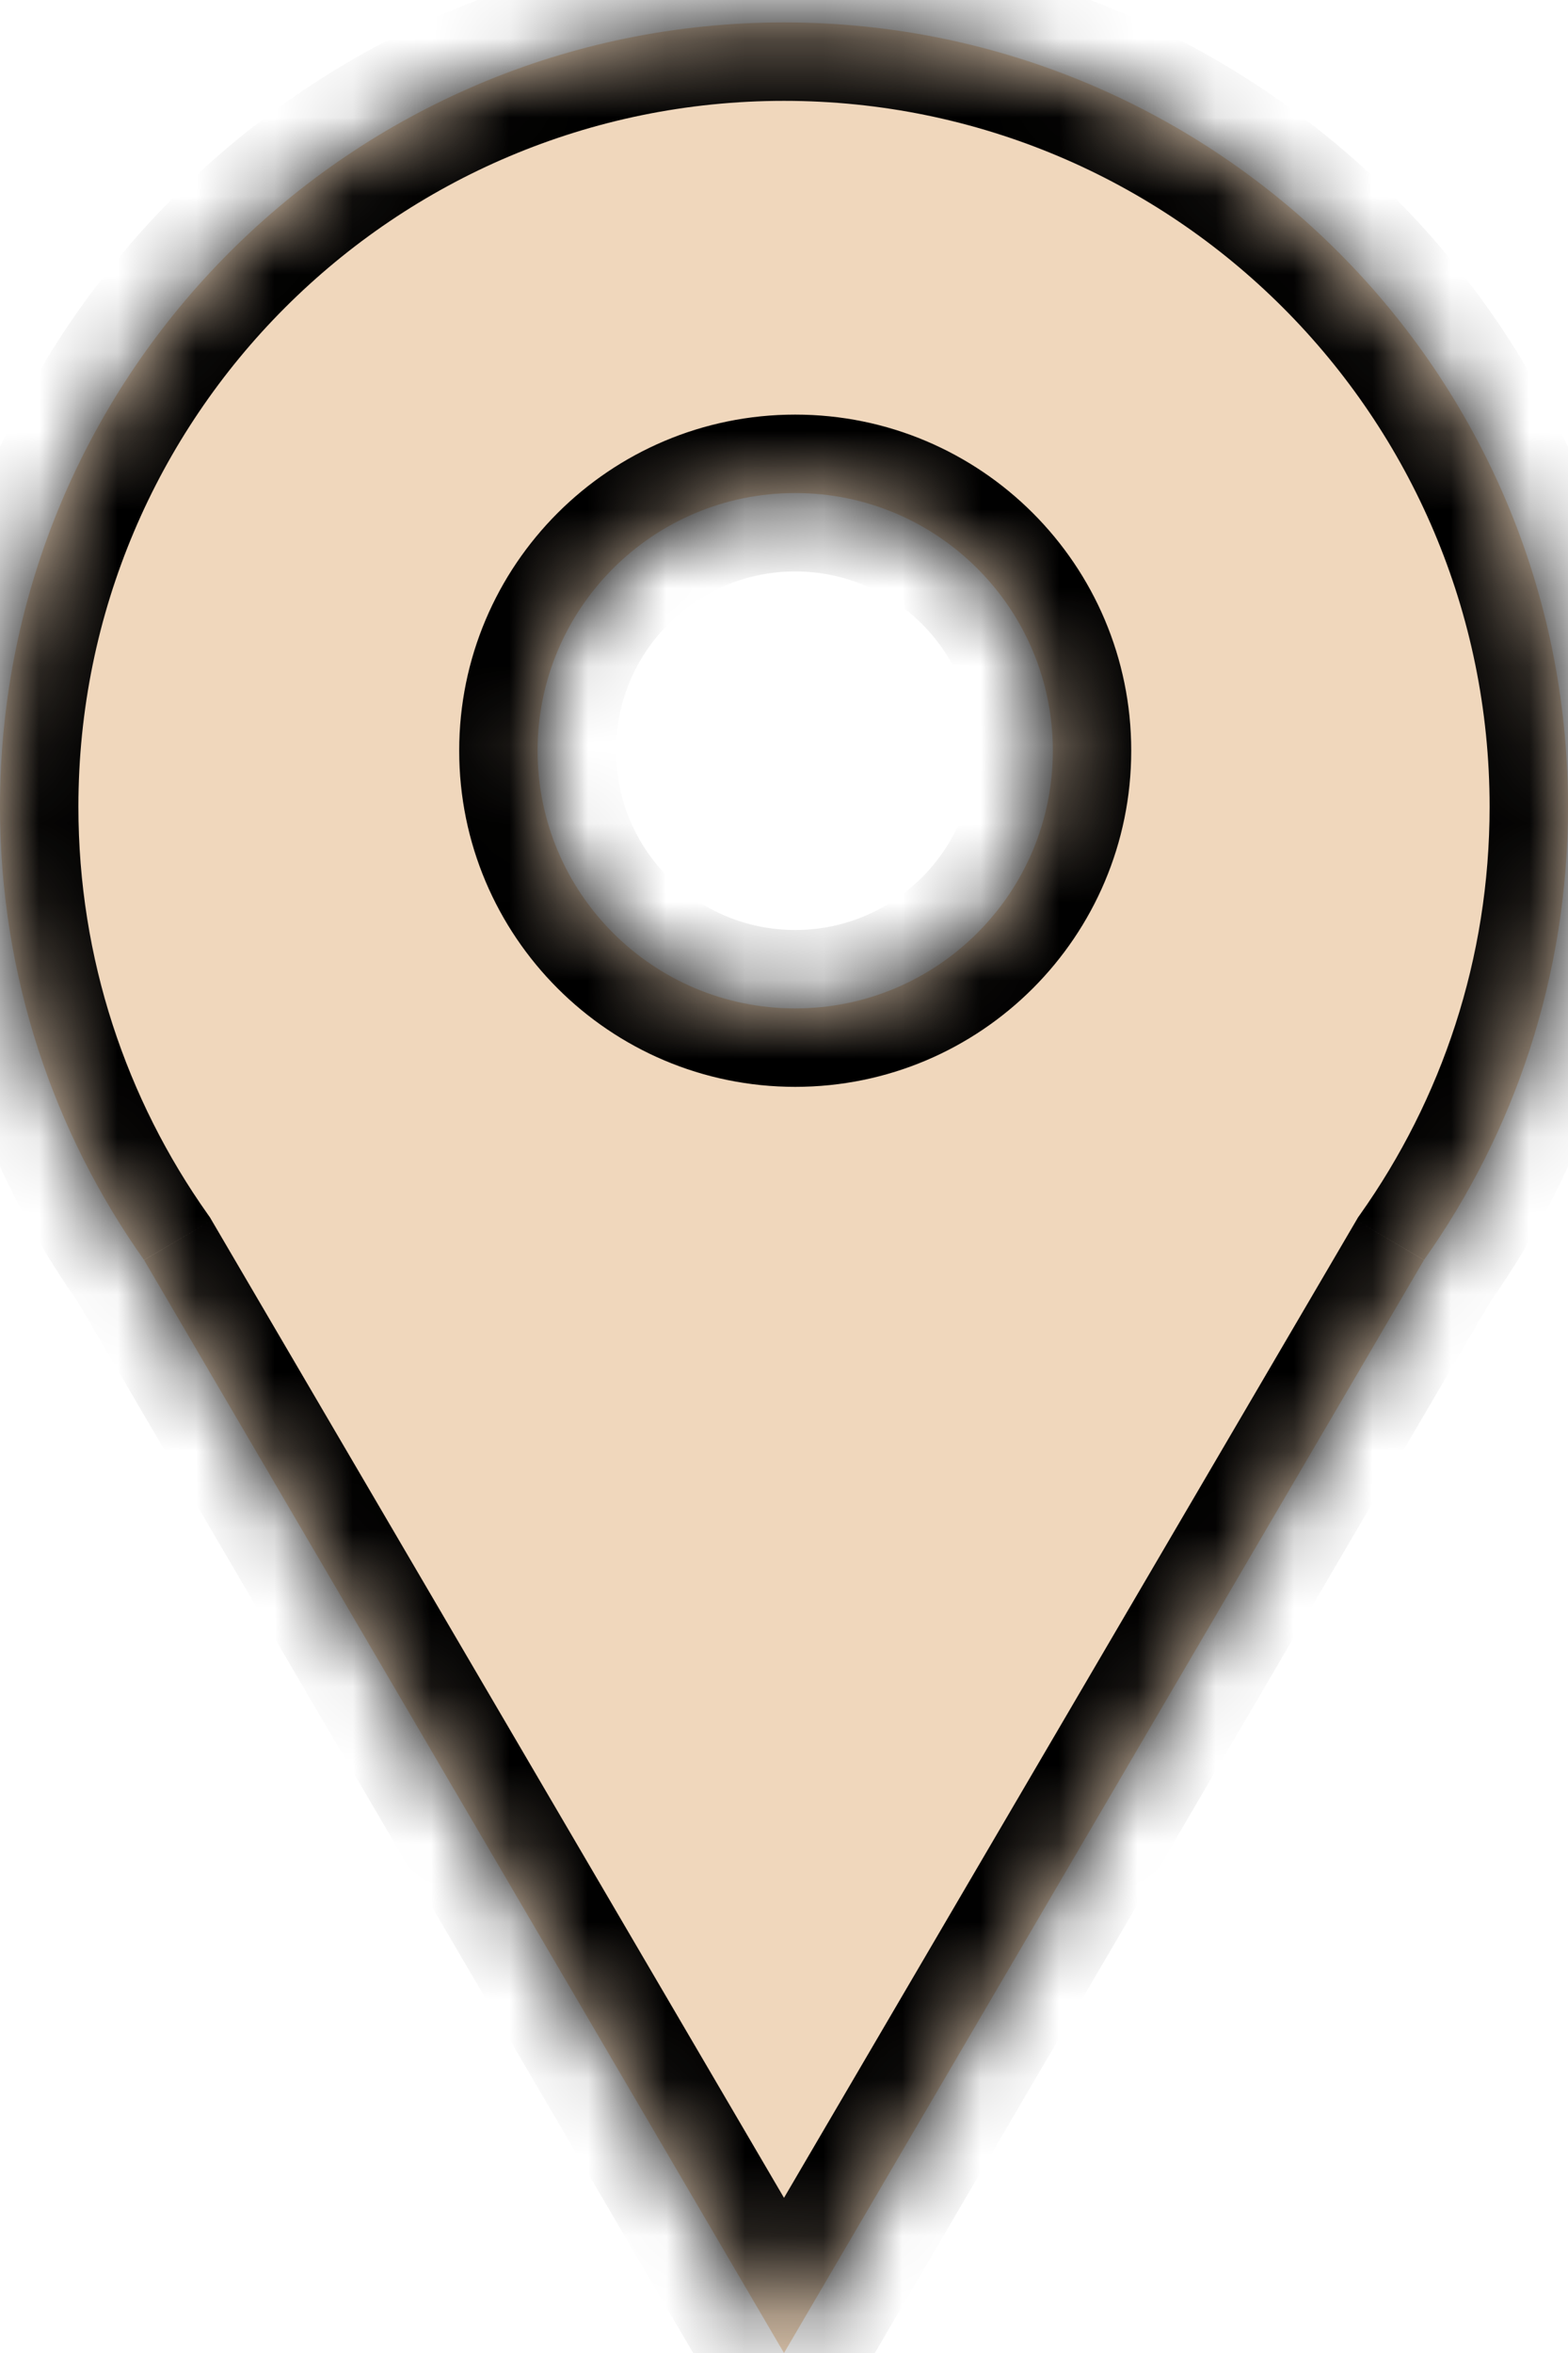 <svg width="20" height="30" viewBox="0 0 20 30" fill="none" xmlns="http://www.w3.org/2000/svg">
<mask id="path-1-inside-1_2910_6769" fill="white">
<path fill-rule="evenodd" clip-rule="evenodd" d="M20 10.286C20 12.438 19.32 14.432 18.163 16.064L10 30L1.837 16.064C0.68 14.432 0 12.438 0 10.286C0 4.763 4.477 0.286 10 0.286C15.523 0.286 20 4.763 20 10.286ZM10.143 12.857C11.957 12.857 13.429 11.386 13.429 9.571C13.429 7.757 11.957 6.286 10.143 6.286C8.328 6.286 6.857 7.757 6.857 9.571C6.857 11.386 8.328 12.857 10.143 12.857Z"/>
</mask>
<path fill-rule="evenodd" clip-rule="evenodd" d="M20 10.286C20 12.438 19.32 14.432 18.163 16.064L10 30L1.837 16.064C0.68 14.432 0 12.438 0 10.286C0 4.763 4.477 0.286 10 0.286C15.523 0.286 20 4.763 20 10.286ZM10.143 12.857C11.957 12.857 13.429 11.386 13.429 9.571C13.429 7.757 11.957 6.286 10.143 6.286C8.328 6.286 6.857 7.757 6.857 9.571C6.857 11.386 8.328 12.857 10.143 12.857Z" fill="#F0D7BC"/>
<path d="M18.163 16.064L17.347 15.486L17.322 15.521L17.3 15.559L18.163 16.064ZM10 30L9.137 30.505L10 31.979L10.863 30.505L10 30ZM1.837 16.064L2.7 15.559L2.678 15.521L2.653 15.486L1.837 16.064ZM18.978 16.642C20.251 14.847 21 12.652 21 10.286H19C19 12.225 18.388 14.017 17.347 15.486L18.978 16.642ZM10.863 30.505L19.025 16.57L17.3 15.559L9.137 29.495L10.863 30.505ZM0.975 16.57L9.137 30.505L10.863 29.495L2.7 15.559L0.975 16.57ZM-1 10.286C-1 12.652 -0.251 14.847 1.022 16.642L2.653 15.486C1.612 14.017 1 12.225 1 10.286H-1ZM10 -0.714C3.925 -0.714 -1 4.211 -1 10.286H1C1 5.315 5.029 1.286 10 1.286V-0.714ZM21 10.286C21 4.211 16.075 -0.714 10 -0.714V1.286C14.971 1.286 19 5.315 19 10.286H21ZM12.429 9.571C12.429 10.834 11.405 11.857 10.143 11.857V13.857C12.51 13.857 14.429 11.938 14.429 9.571H12.429ZM10.143 7.286C11.405 7.286 12.429 8.309 12.429 9.571H14.429C14.429 7.204 12.51 5.286 10.143 5.286V7.286ZM7.857 9.571C7.857 8.309 8.88 7.286 10.143 7.286V5.286C7.776 5.286 5.857 7.204 5.857 9.571H7.857ZM10.143 11.857C8.88 11.857 7.857 10.834 7.857 9.571H5.857C5.857 11.938 7.776 13.857 10.143 13.857V11.857Z" fill="black" mask="url(#path-1-inside-1_2910_6769)"/>
</svg>
